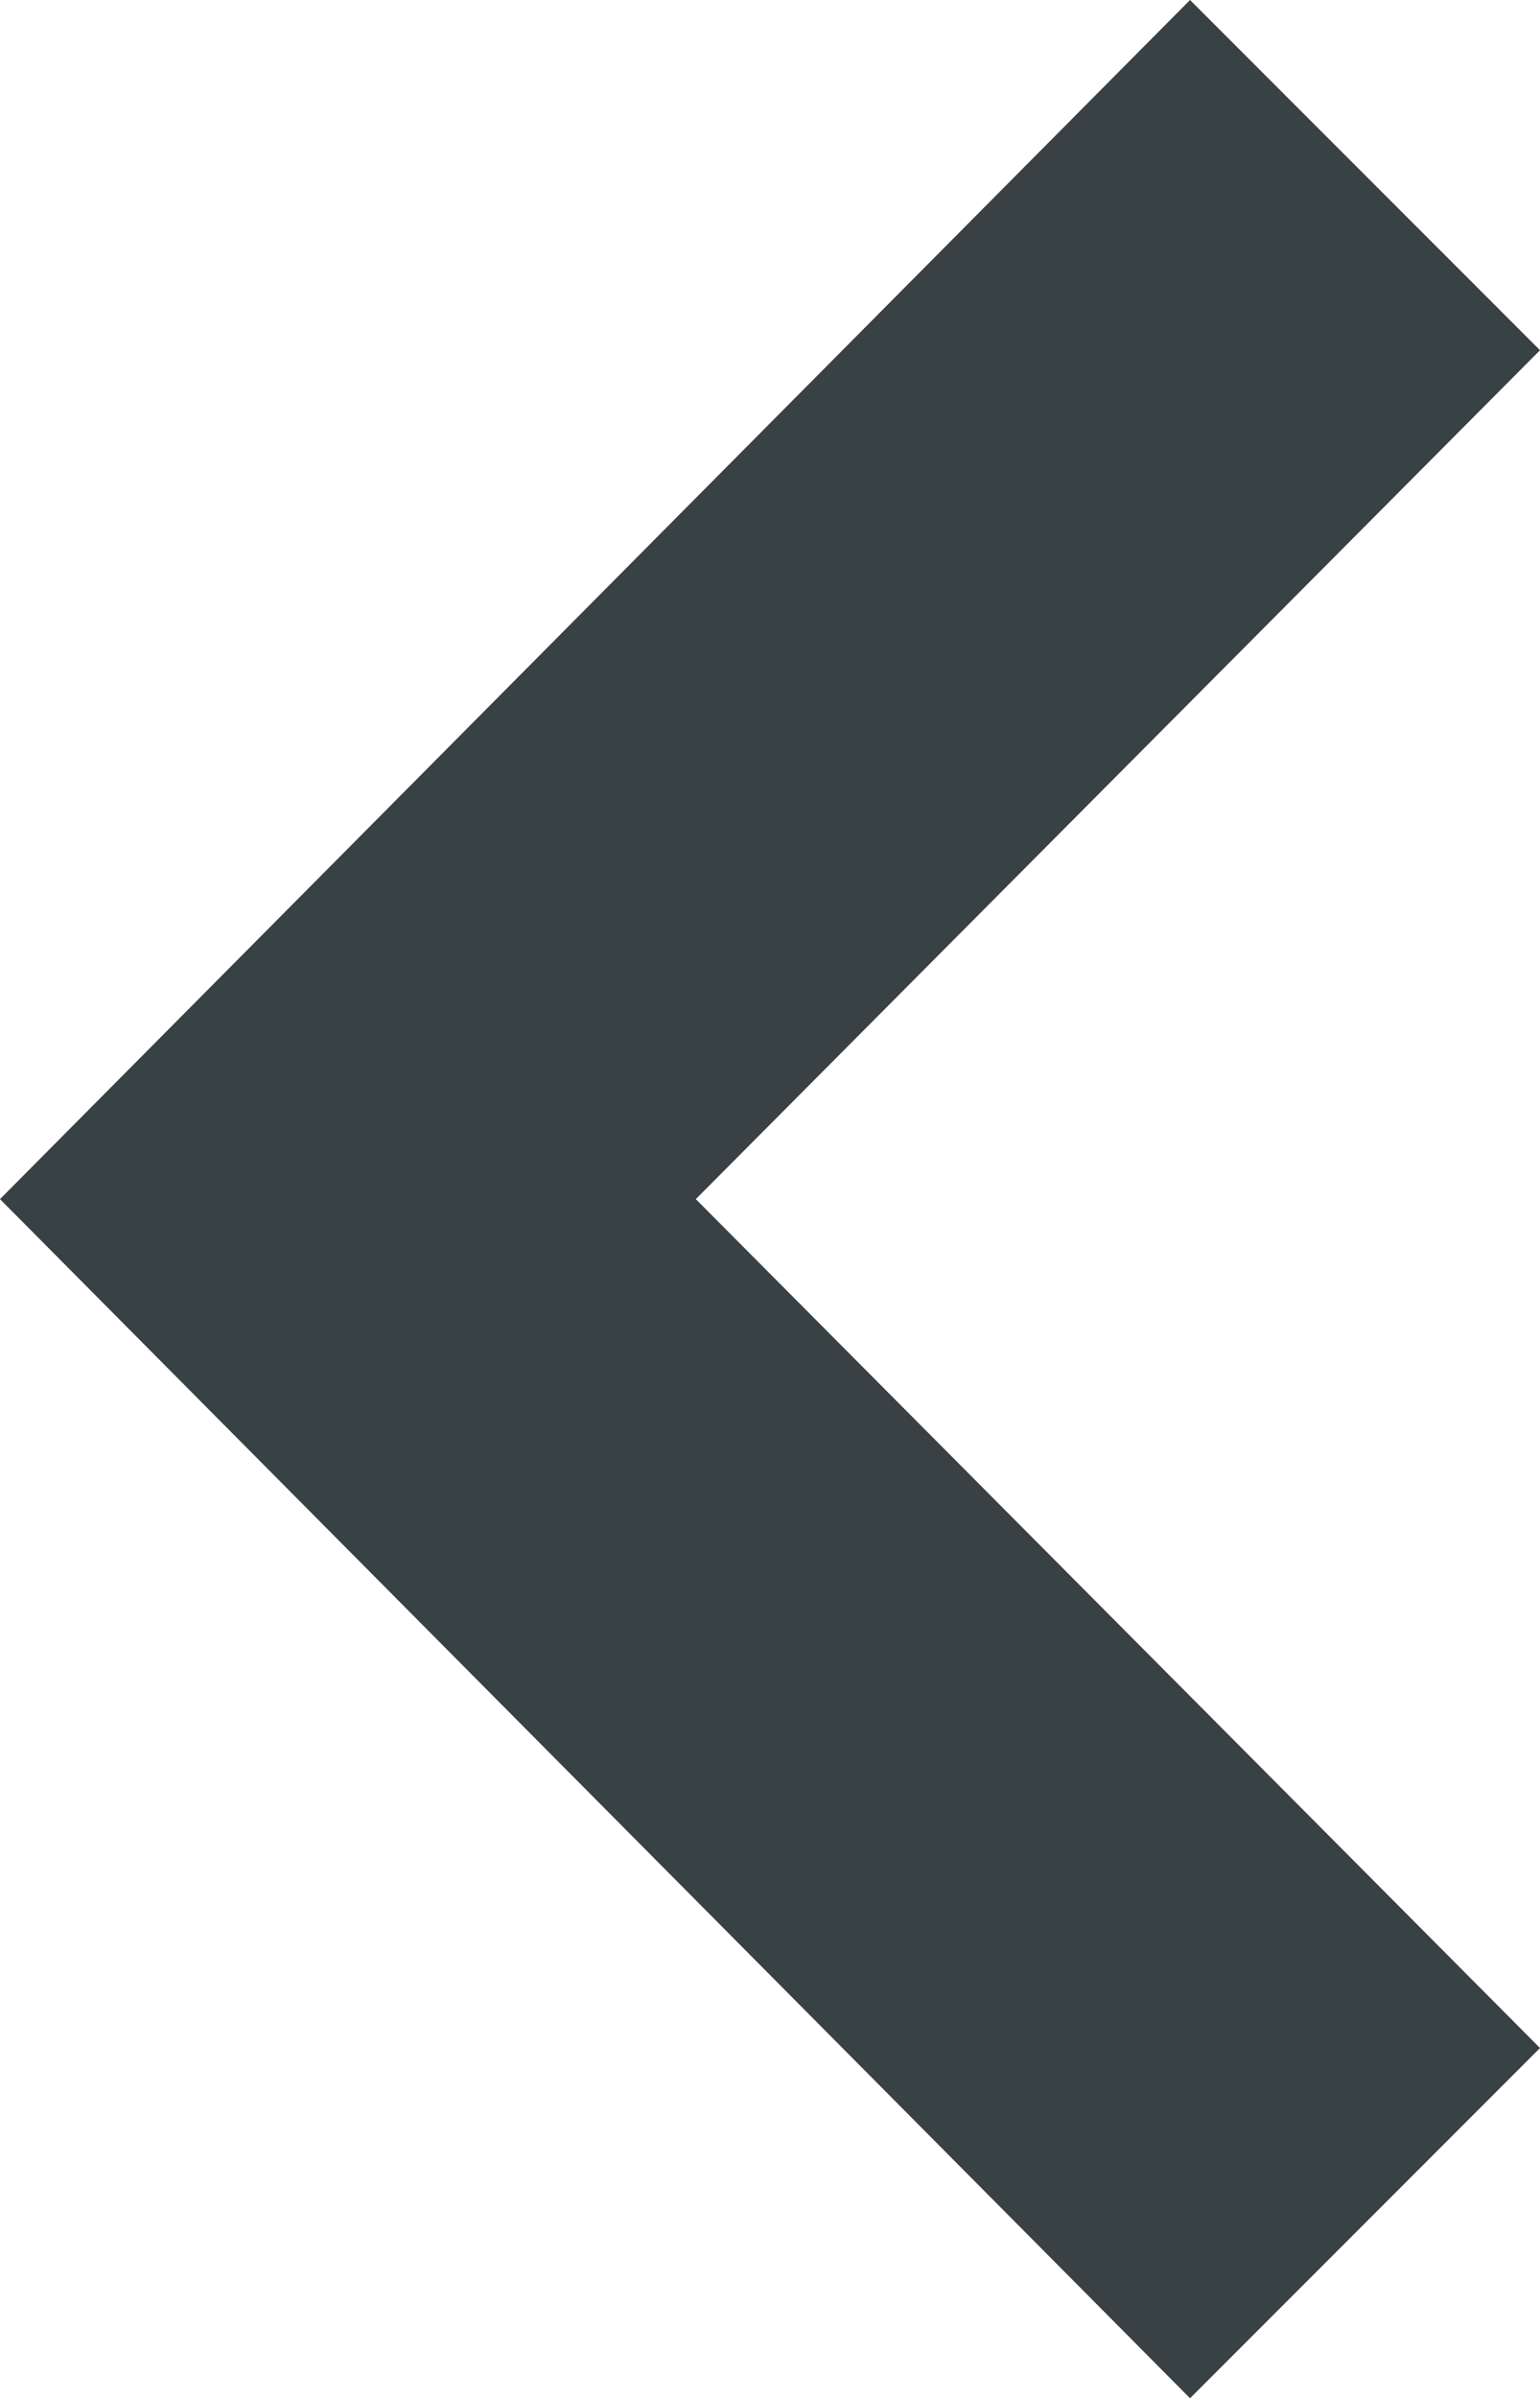 <svg xmlns="http://www.w3.org/2000/svg" width="12" height="18.674" viewBox="0 0 12 18.674">
  <path id="fleche_gauche" d="M1.75-19.363l9.273,9.337,2.727-2.727-6.578-6.61,6.578-6.61L11.023-28.7Z" transform="translate(-1.75 28.7)" fill="#384144"/>
</svg>
